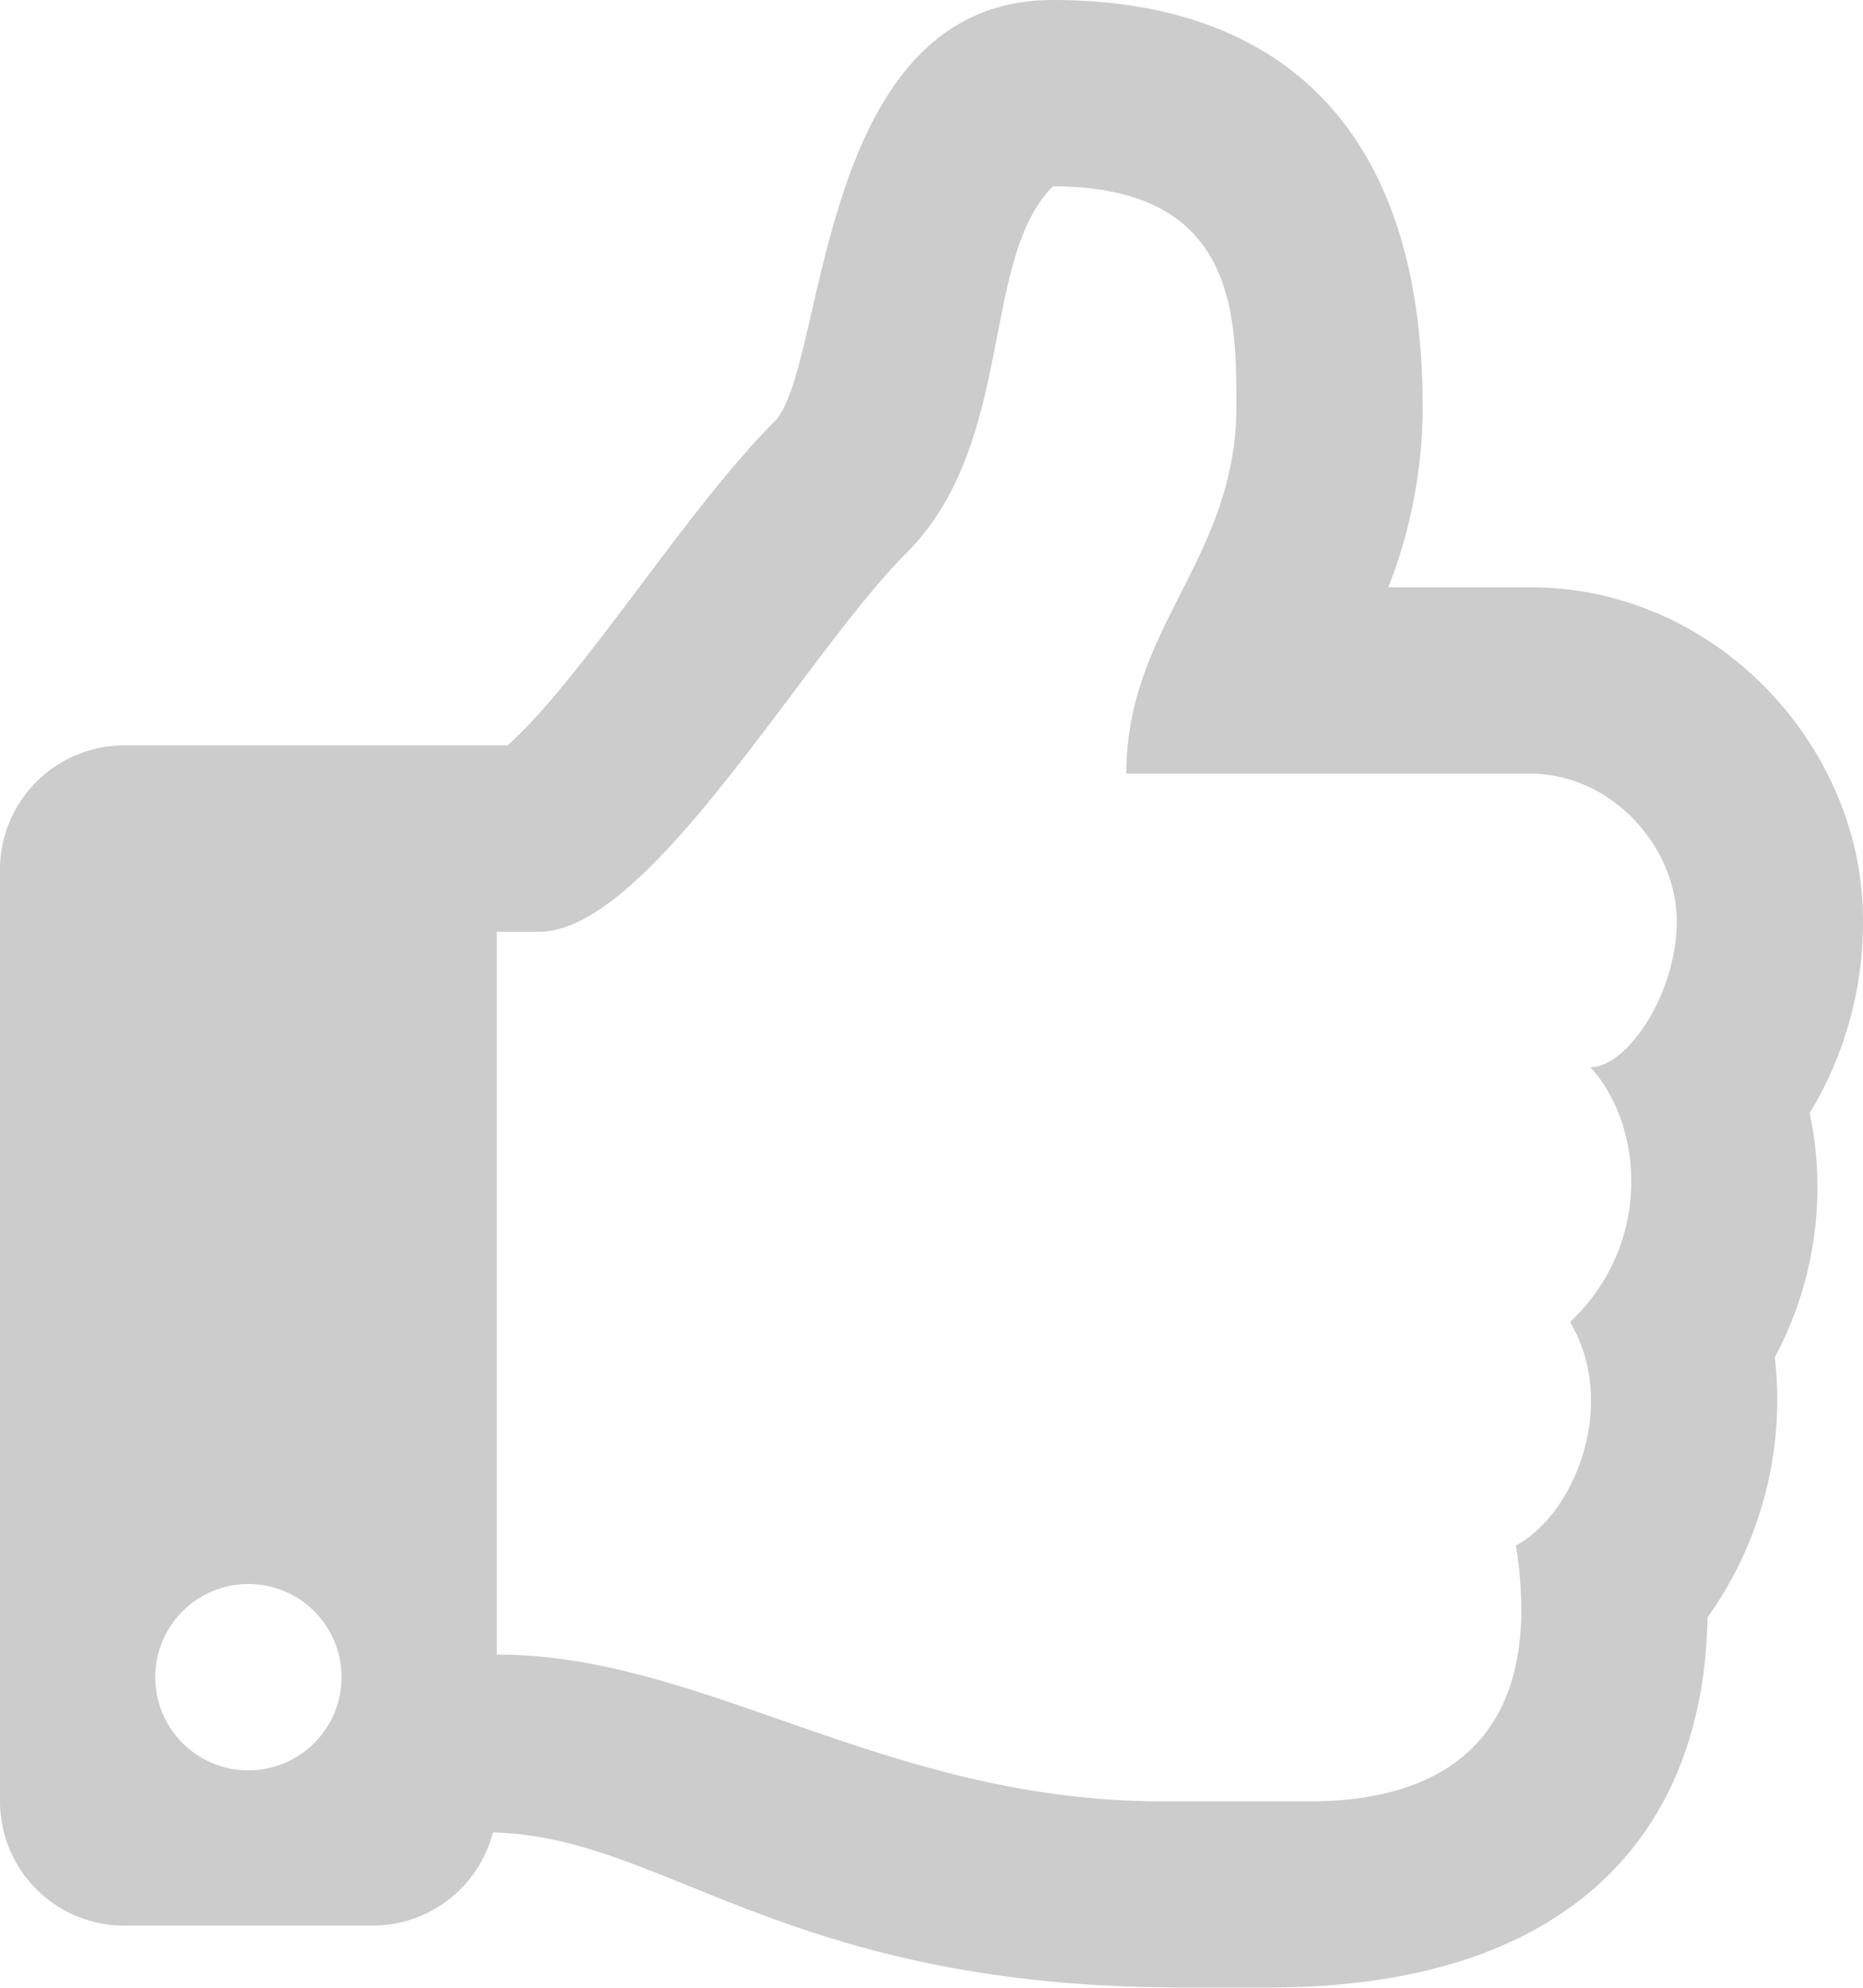 <svg id="Layer_1" data-name="Layer 1" xmlns="http://www.w3.org/2000/svg" viewBox="0 0 480 512"><defs><style>.cls-1{fill:#ccc;}</style></defs><title>thumbs-up1</title><path class="cls-1" d="M466.27,286.69A94.56,94.56,0,0,0,480,236.85c0-44-37.22-85.58-85.82-85.58H357.7a127.68,127.68,0,0,0,8.85-46.54C366.55,31.94,328.86,0,271.28,0c-61.61,0-58.09,94.93-71.76,108.6C176.77,131.35,149.9,175,130.76,192H32A32,32,0,0,0,0,224V464a32,32,0,0,0,32,32H96a32,32,0,0,0,31-24c44.51,1,75.06,39.94,177.8,39.94H327c77.12,0,112-39.42,112.94-95.33a96.41,96.41,0,0,0,17.34-67A92.87,92.87,0,0,0,466.27,286.69Zm-61.75,53.83c12.56,21.13,1.26,49.41-13.94,57.57,7.7,48.78-17.61,65.9-53.12,65.9H299.64c-71.64,0-118-37.82-171.64-37.82V240h10.92c28.36,0,68-70.89,94.54-97.46,28.36-28.36,18.91-75.63,37.82-94.54,47.27,0,47.27,33,47.27,56.73,0,39.17-28.36,56.72-28.36,94.54h104c21.11,0,37.73,18.91,37.82,37.82s-12.82,37.81-22.27,37.81c13.49,14.55,16.37,45.24-5.21,65.62ZM88,432a24,24,0,1,1-24-24A24,24,0,0,1,88,432Z"/></svg>